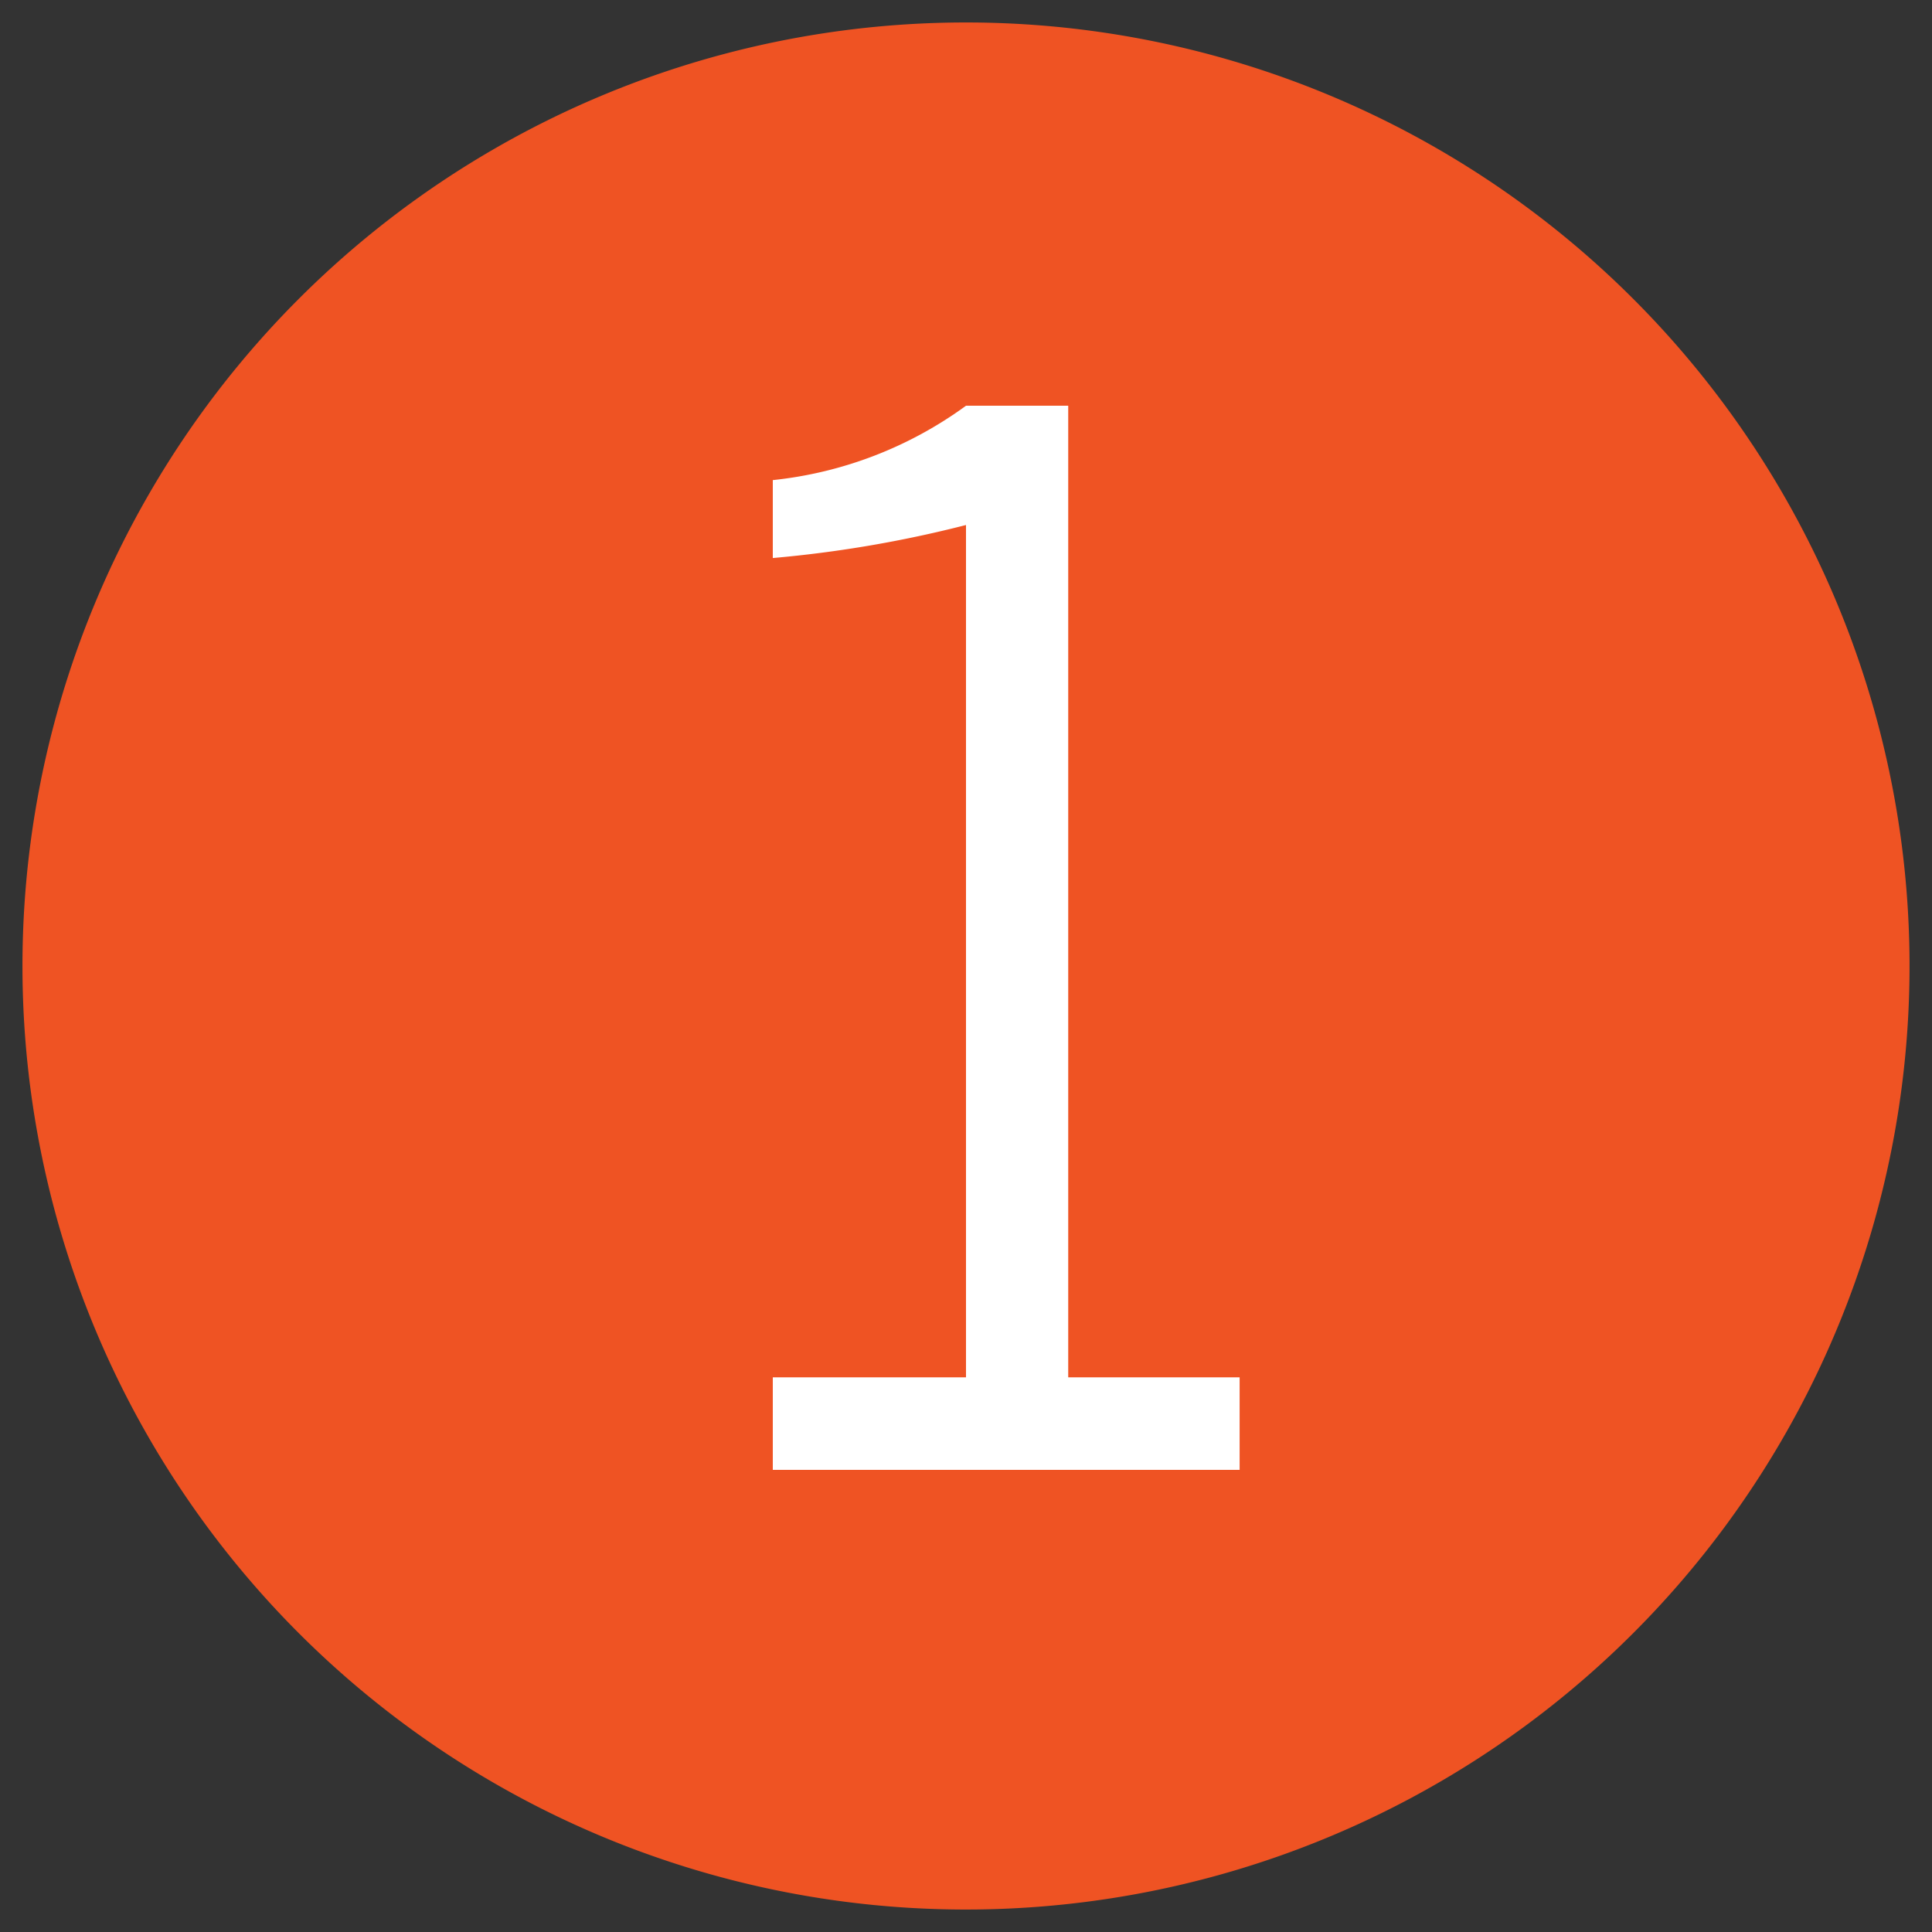 <svg viewBox="0 0 86 86" xmlns="http://www.w3.org/2000/svg"><rect x="0" y="0" width="86" height="86" fill="#333333" stroke="none"/><path d="m43 1a42 42 0 1 1 -42 42 42 42 0 0 1 42-42z" fill="#ef5323" fill-rule="evenodd"/><path d="m34.4 21.37v3.47a53.36 53.36 0 0 0 8.6-1.47v37.94h-8.6v4.12h20.78v-4.12h-7.63v-43.25h-4.55a17.7 17.7 0 0 1 -8.59 3.31z" fill="#fff"/></svg>